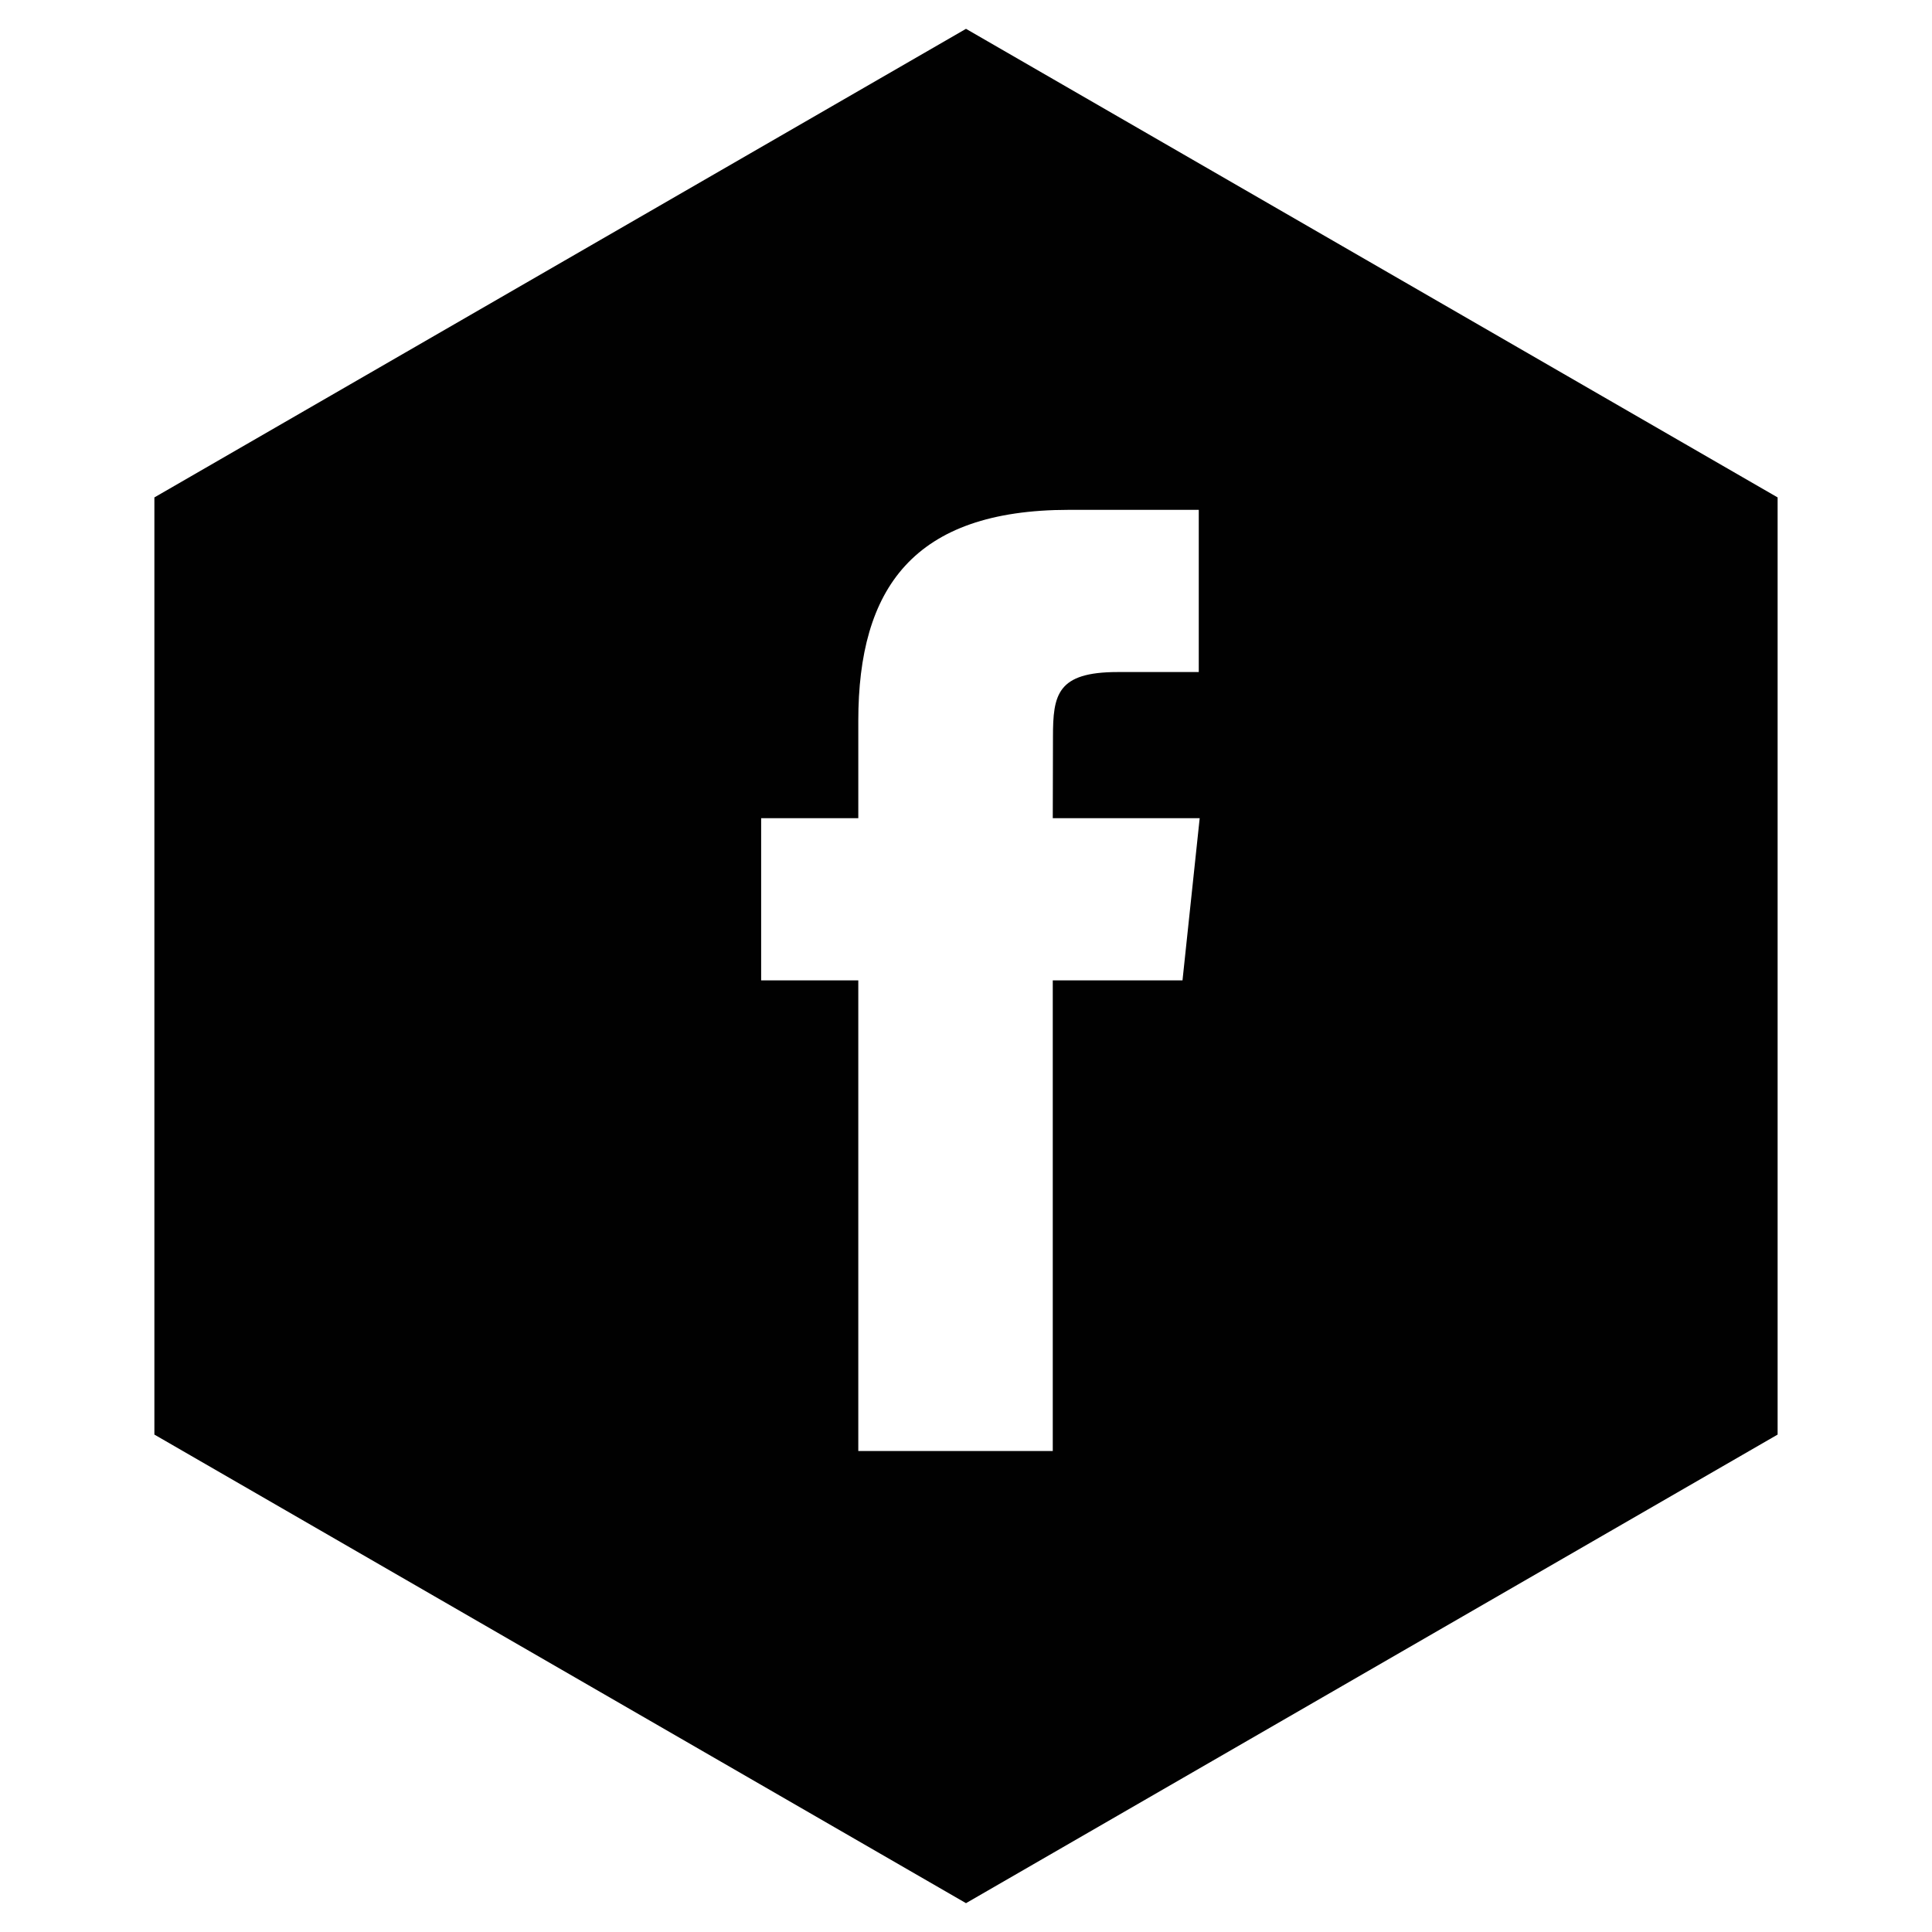 <?xml version="1.0" ?><!DOCTYPE svg  PUBLIC '-//W3C//DTD SVG 1.1//EN'  'http://www.w3.org/Graphics/SVG/1.1/DTD/svg11.dtd'><svg height="67px" id="Layer_1" style="enable-background:new 0 0 67 67;" version="1.1" viewBox="0 0 67 67" width="67px" xml:space="preserve" xmlns="http://www.w3.org/2000/svg" xmlns:xlink="http://www.w3.org/1999/xlink"><path d="M29.765,50.319h6.744V33.998h4.499l0.596-5.624h-5.095  l0.007-2.815c0-1.467,0.14-2.253,2.244-2.253h2.812v-5.625h-4.5c-5.405,0-7.307,2.729-7.307,7.316v3.377h-3.369v5.625h3.369V50.319z   M33.5,1l28.146,16.25v32.5L33.5,66L5.354,49.75v-32.5L33.5,1z" style="fill-rule:evenodd;clip-rule:evenodd;fill:#010101;"/></svg>